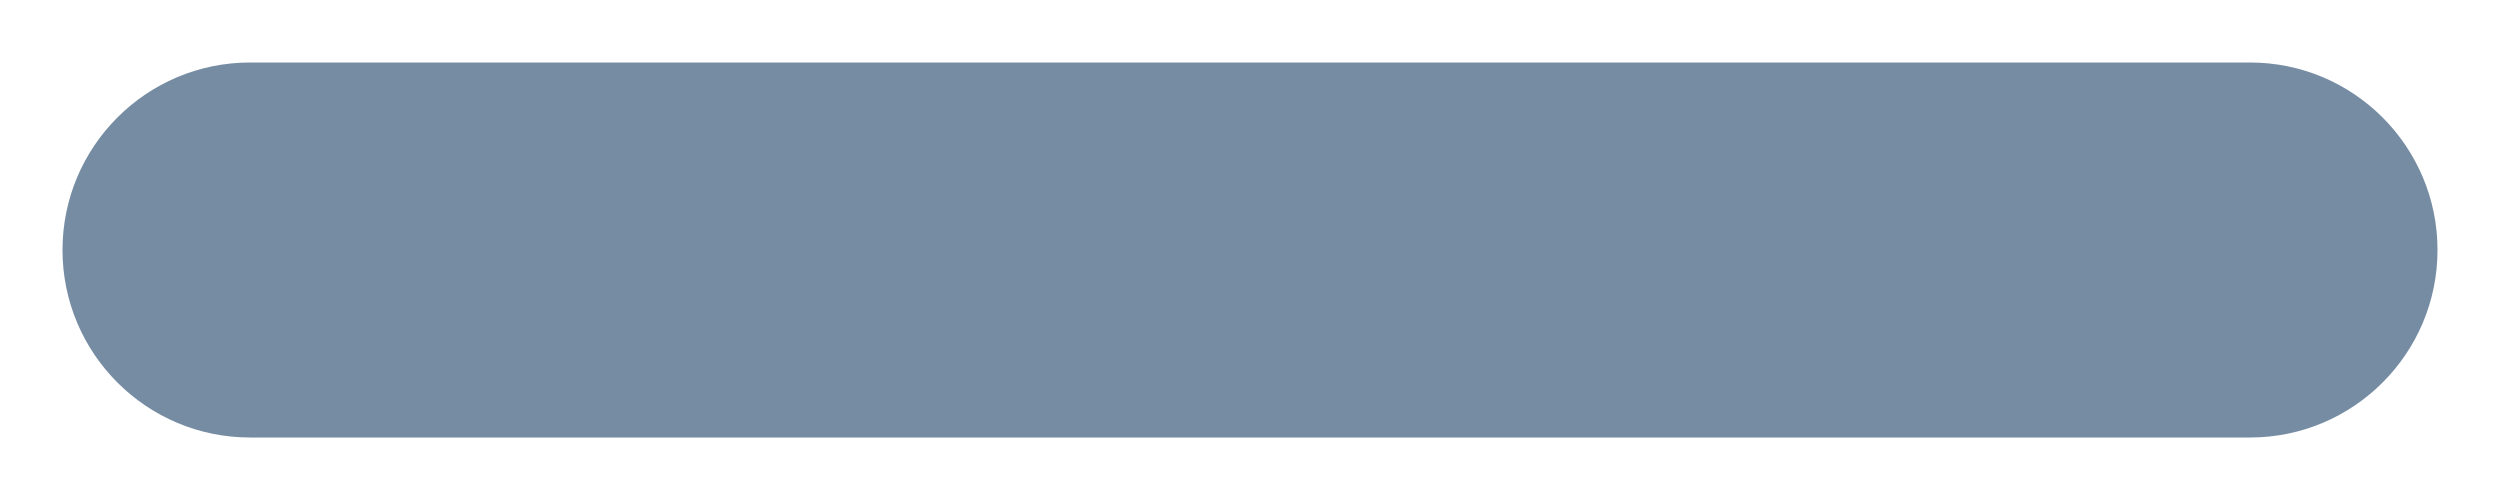 <?xml version="1.0" encoding="UTF-8"?>
<svg xmlns="http://www.w3.org/2000/svg" id="meteor-icon-kit__solid-minus" viewBox="0 0 20 4" fill="none">
  <path fill-rule="evenodd" clip-rule="evenodd" d="M2 3.5H18C18.828 3.5 19.5 2.828 19.5 2C19.5 1.172 18.828 0.5 18 0.5H2C1.172 0.5 0.5 1.172 0.5 2C0.5 2.828 1.172 3.5 2 3.5z" fill="#758CA3"></path>
</svg>

